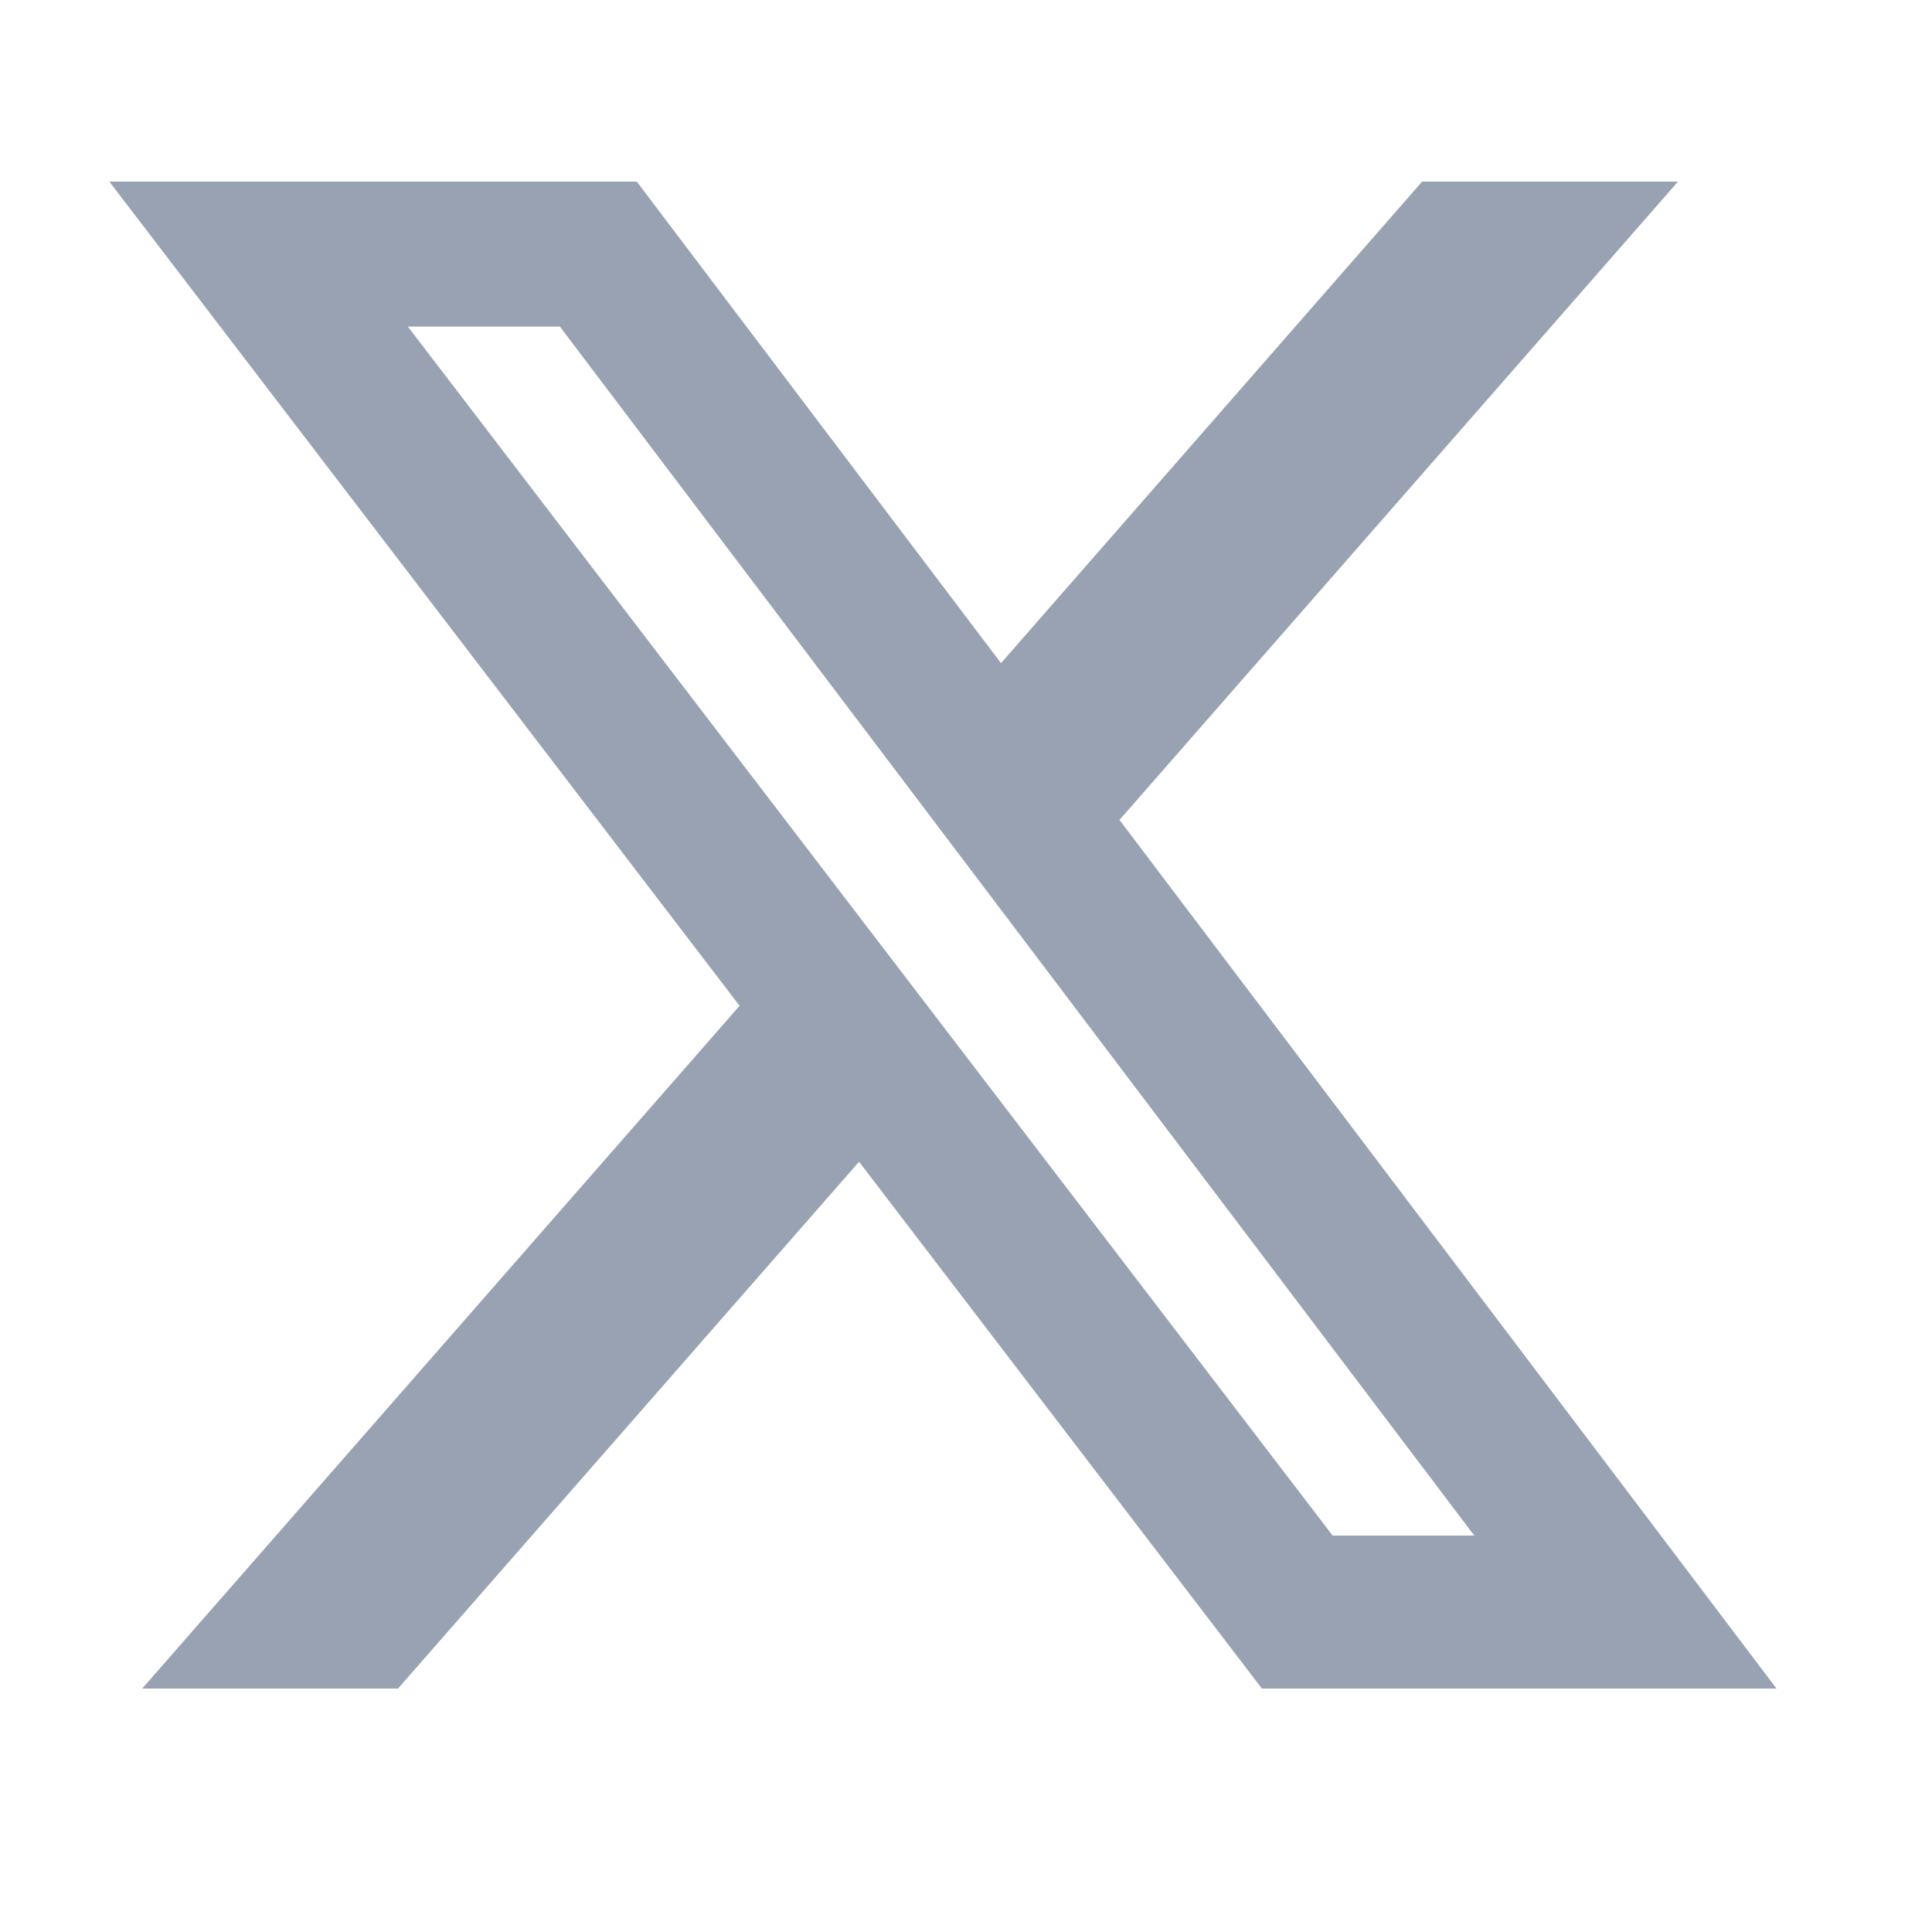 <svg width="25" height="25" viewBox="0 0 25 25" fill="none" xmlns="http://www.w3.org/2000/svg">
<path d="M18.405 2.35H21.713L14.486 10.61L22.988 21.85H16.329L11.116 15.033L5.15 21.85H1.84L9.57 13.015L1.415 2.35H8.24L12.953 8.581L18.402 2.35H18.405ZM17.244 19.87H19.077L7.245 4.226H5.278L17.244 19.87Z" fill="#98A2B3"/>
</svg>
